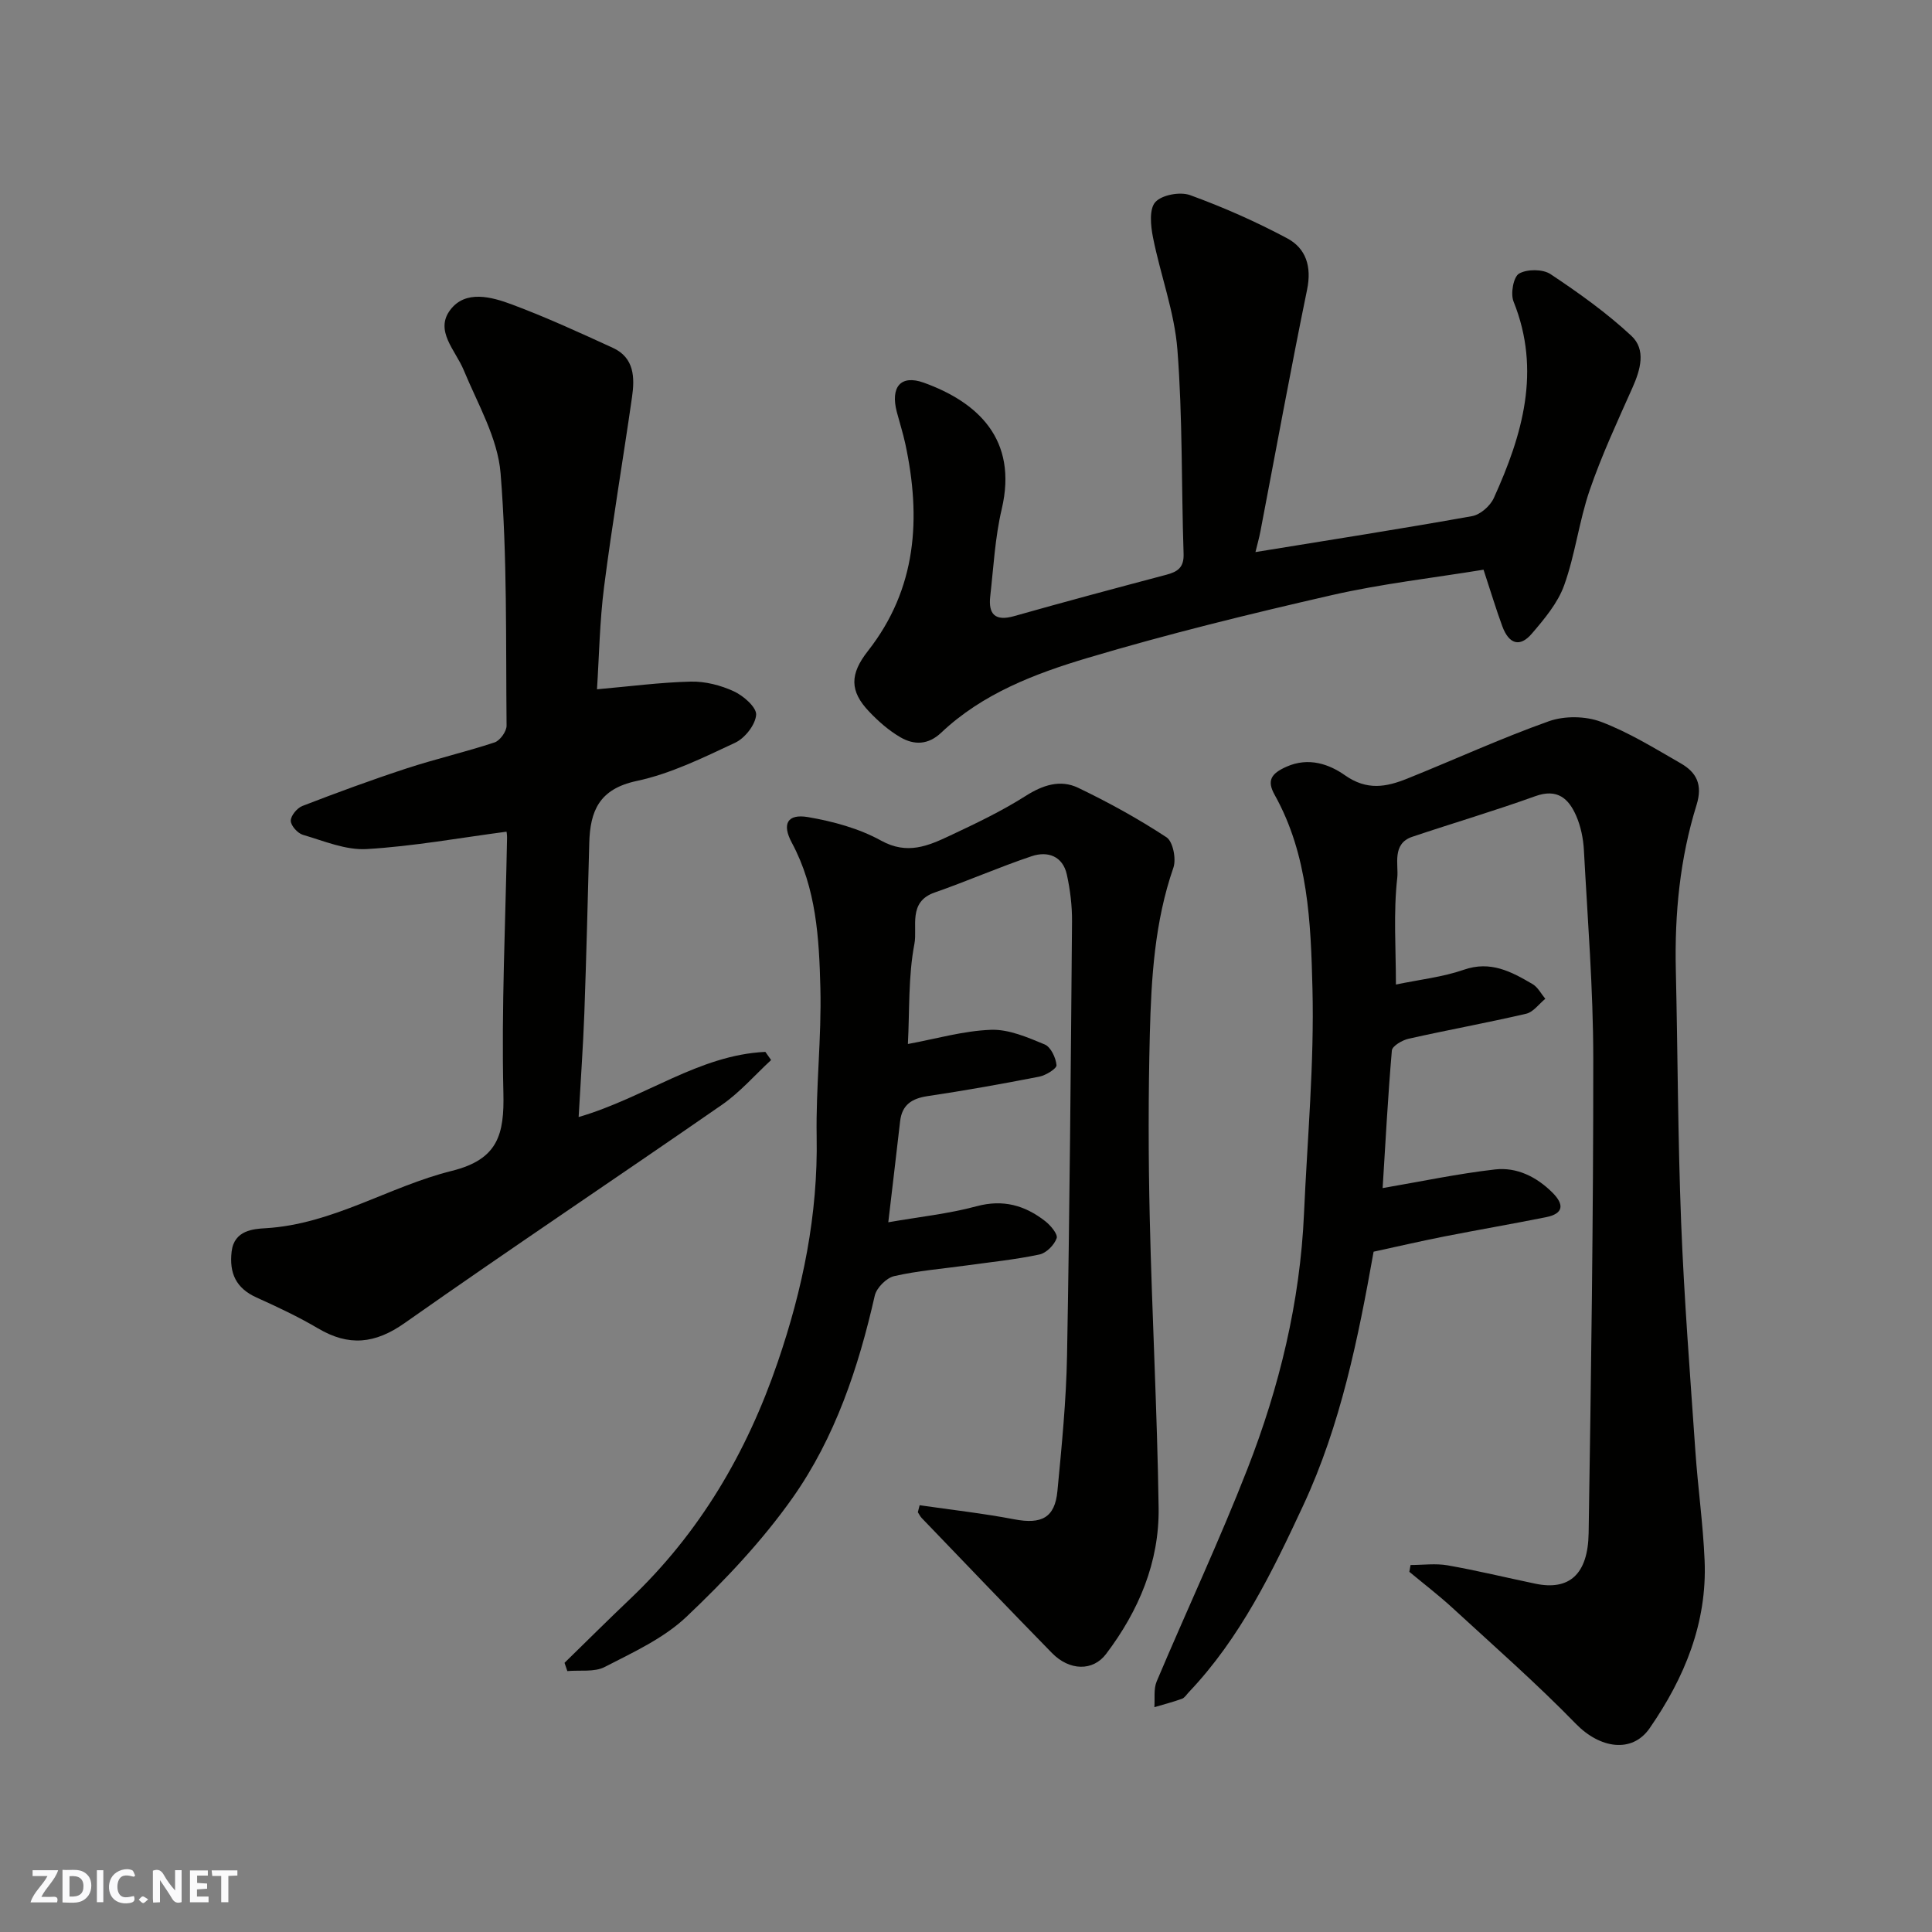<svg enable-background="new 0 0 400 400" viewBox="0 0 400 400" xmlns="http://www.w3.org/2000/svg"><rect x="0" y="0" width="400" height="400" fill="#808080" stroke="none"/><g fill="#fafafb"><path d="m37.59 393.81c-.92.31-1.52.05-2-.78-.7-1.2-1.52-2.34-2.47-3.78v4.59c-.55.03-.95.05-1.41.07-.03-.37-.06-.64-.06-.91 0-1.91 0-3.81 0-5.7 1.13-.41 1.77-.03 2.29.91.62 1.11 1.38 2.14 2.31 3.19v-4.2h1.35v6.61z"/><path d="m12.94 393.88v-6.75c1.9.19 3.93-.54 5.37 1.29.8 1.01.78 2.88.03 3.97-1.37 1.97-3.4 1.51-5.4 1.49m1.45-1.22c2.04.12 2.92-.58 2.89-2.21-.03-1.51-.98-2.19-2.89-2z"/><path d="m11.81 393.87h-5.49c.68-2.18 2.47-3.48 3.51-5.45h-3.08v-1.21h5.29c-.71 2.13-2.44 3.48-3.47 5.51.86 0 1.63.04 2.39-.01.79-.05 1.14.21.85 1.16"/><path d="m39.33 393.86v-6.61h3.7v1.07h-2.22v1.52c.68.04 1.34.09 2.07.13v1.07c-.72.05-1.38.09-2.1.14v1.48h2.4v1.19h-3.85z"/><path d="m27.71 388.56c-1.15-.3-2.46-.61-3.1.64-.37.73-.41 1.93-.06 2.67.63 1.35 1.99.93 3.17.68.35.94-.01 1.32-.93 1.46-1.62.25-3.05-.27-3.76-1.48-.73-1.24-.6-3.03.31-4.17.88-1.11 2.71-1.7 4-1.16.32.13.44.74.65 1.12-.1.08-.19.16-.28.24"/><path d="m49.15 387.24v1.07c-.59.02-1.17.05-1.87.08v5.44h-1.48v-5.44h-1.85c-.05-.4-.08-.73-.13-1.15z"/><path d="m20.06 387.21h1.33v6.62h-1.33z"/><path d="m30.68 393.25c-.49.38-.8.79-1.05.76-.32-.05-.6-.45-.9-.7.26-.24.51-.64.8-.67.29-.04.62.3 1.15.61"/></g><path d="m286.26 245.98c7.94-1.36 15.57-2.98 23.28-3.86 4.49-.51 8.58 1.52 11.86 4.78 2.47 2.46 2.38 4.37-1.33 5.11-7.02 1.4-14.08 2.62-21.11 4-4.8.95-9.56 2.05-14.57 3.14-3.19 17.92-6.81 35.85-14.54 52.47-6.4 13.75-13.06 27.51-23.72 38.73-.46.48-.86 1.17-1.43 1.37-1.86.67-3.79 1.17-5.7 1.73.13-1.78-.18-3.75.47-5.31 6.21-14.71 13.01-29.18 18.81-44.05 6.61-16.94 10.89-34.54 11.7-52.83.69-15.53 2.14-31.09 1.75-46.6-.34-13.63-.85-27.6-7.83-40.1-1.65-2.95-.74-4.4 2.45-5.82 4.65-2.07 8.92-.47 12.09 1.76 4.58 3.23 8.58 2.44 12.9.71 9.79-3.93 19.39-8.35 29.32-11.88 3.23-1.15 7.59-1.1 10.8.11 5.76 2.17 11.12 5.5 16.5 8.59 3.26 1.87 4.61 4.38 3.29 8.64-3.44 11.05-4.55 22.49-4.29 34.07.4 17.43.42 34.88 1.1 52.3.62 15.82 1.86 31.62 2.95 47.41.52 7.55 1.59 15.06 1.91 22.61.55 12.94-4.16 24.32-11.38 34.75-3.63 5.25-10.29 4.21-15.27-.91-8.12-8.34-16.9-16.05-25.48-23.94-2.88-2.65-5.99-5.03-9-7.53.08-.47.17-.94.25-1.41 2.57 0 5.2-.37 7.69.07 6.09 1.07 12.11 2.54 18.16 3.8 6.97 1.45 10.88-1.89 11.02-10.47.51-32.76.98-65.53.96-98.3-.01-14.37-1.17-28.74-1.94-43.11-.13-2.39-.64-4.9-1.59-7.09-1.56-3.58-3.89-5.73-8.47-4.08-8.41 3.03-17 5.56-25.48 8.41-4.28 1.44-2.8 5.82-3.1 8.47-.82 7.22-.28 14.6-.28 22.12 4.95-1.04 9.68-1.54 14.05-3.06 5.56-1.94 9.86.4 14.23 2.96 1.1.64 1.78 2.01 2.65 3.05-1.31 1.06-2.47 2.74-3.95 3.09-8.08 1.88-16.26 3.36-24.36 5.18-1.32.3-3.37 1.5-3.46 2.43-.83 9.67-1.34 19.36-1.91 28.49z" fill="#010100"/><path d="m190.4 311.64c6.54.95 13.12 1.68 19.61 2.92 5.61 1.07 8.4-.31 8.92-5.87.89-9.34 1.82-18.7 1.99-28.07.54-29.92.78-59.86 1.03-89.78.03-3.25-.37-6.58-1.07-9.76-.84-3.84-3.96-4.92-7.26-3.82-6.78 2.27-13.35 5.17-20.1 7.52-5.61 1.95-3.53 7.13-4.2 10.63-1.29 6.74-.99 13.79-1.35 20.74 5.86-1.08 11.5-2.73 17.19-2.94 3.69-.14 7.58 1.56 11.13 3.03 1.26.52 2.31 2.75 2.45 4.29.07.7-2.2 2.11-3.57 2.38-7.68 1.5-15.39 2.88-23.13 4.03-3.26.49-5.29 1.8-5.68 5.2-.82 7.14-1.67 14.28-2.45 20.92 6.32-1.11 12.43-1.74 18.29-3.32 5.5-1.48 10-.18 14.19 3.08 1.12.87 2.67 2.72 2.38 3.54-.5 1.41-2.14 3.07-3.57 3.37-4.95 1.05-10.01 1.56-15.04 2.26-5.02.7-10.11 1.09-15.04 2.22-1.6.37-3.64 2.42-4.01 4.04-3.38 14.91-8.21 29.38-17.01 41.86-6.32 8.95-14.02 17.09-21.99 24.64-4.71 4.46-11.03 7.35-16.91 10.38-2.15 1.11-5.13.61-7.74.85-.19-.57-.39-1.14-.58-1.71 4.5-4.39 8.95-8.83 13.51-13.16 14.46-13.72 24.2-30.29 30.63-49.1 5.2-15.19 8.35-30.55 8.06-46.68-.18-10.26 1.03-20.54.77-30.79-.26-10.26-.83-20.61-5.91-30.06-2.11-3.92-.9-6.03 3.34-5.31 5.2.89 10.58 2.35 15.16 4.88 5.41 2.99 9.75 1.07 14.28-1.06 5.32-2.5 10.67-5.05 15.61-8.19 3.6-2.29 7.22-3.46 10.9-1.69 6.29 3.02 12.45 6.41 18.28 10.24 1.34.88 2.05 4.49 1.43 6.29-3.88 11.19-4.58 22.8-4.88 34.42-.32 12.66-.31 25.33-.02 37.99.46 20.04 1.55 40.06 1.84 60.1.16 11.26-4.11 21.35-10.88 30.29-2.72 3.6-7.57 3.51-11.2-.2-9.05-9.25-18-18.62-26.97-27.95-.33-.34-.53-.8-.8-1.2.14-.49.26-.97.37-1.45z" fill="#010100"/><path d="m119.8 231.27c13.78-4.02 24.89-12.85 38.66-13.49.4.56.8 1.13 1.19 1.69-3.36 3.1-6.41 6.64-10.13 9.23-21.85 15.15-43.98 29.9-65.72 45.21-6.17 4.35-11.6 4.87-17.95 1.12-4.08-2.41-8.4-4.44-12.73-6.39-4.25-1.92-5.69-5.03-5.16-9.54.52-4.42 4.59-4.67 7.01-4.81 13.93-.82 25.58-8.65 38.6-11.88 9.56-2.38 10.86-7.55 10.65-16.19-.42-17.58.44-35.19.76-52.78.01-.65-.12-1.31-.11-1.25-9.71 1.28-19.29 3.03-28.95 3.6-4.34.26-8.86-1.68-13.21-2.95-1.09-.32-2.5-1.9-2.51-2.91-.01-1.04 1.31-2.64 2.4-3.06 7.12-2.75 14.29-5.39 21.55-7.77 6.02-1.97 12.22-3.4 18.24-5.39 1.13-.37 2.5-2.28 2.49-3.47-.17-17.43.16-34.92-1.24-52.26-.59-7.29-4.74-14.35-7.64-21.37-1.7-4.1-6.06-8.13-2.77-12.46 3.15-4.16 8.52-2.7 12.77-1.11 7.09 2.65 14 5.82 20.89 8.98 4.45 2.04 4.55 6.17 3.96 10.22-1.88 13.09-4.1 26.13-5.78 39.25-.92 7.19-1.03 14.48-1.47 21.22 6.84-.6 13.13-1.44 19.43-1.59 2.98-.07 6.2.76 8.92 2.02 1.98.91 4.71 3.31 4.6 4.85-.15 2.08-2.33 4.84-4.34 5.78-6.62 3.1-13.36 6.43-20.43 7.93-7.71 1.65-9.61 6.19-9.78 12.85-.31 11.77-.6 23.53-1.02 35.29-.26 6.93-.76 13.83-1.18 21.43z" fill="#010100"/><path d="m259.93 114.3c15.31-2.49 30.11-4.8 44.85-7.44 1.7-.3 3.76-2.11 4.5-3.75 5.92-13.05 9.85-26.35 4.08-40.69-.65-1.62-.02-5.1 1.14-5.77 1.66-.96 4.91-.96 6.51.1 5.84 3.88 11.62 8.01 16.74 12.77 3.1 2.88 1.89 7.03.22 10.78-3.11 6.98-6.35 13.94-8.83 21.15-2.21 6.42-3 13.33-5.29 19.71-1.32 3.69-4.1 6.99-6.71 10.04-2.46 2.87-4.72 2.18-6.1-1.53-1.28-3.47-2.34-7.02-3.89-11.72-10.53 1.72-21.11 2.91-31.43 5.27-16.96 3.88-33.9 8.03-50.56 13-10.89 3.25-21.72 7.37-30.28 15.46-2.71 2.57-5.61 2.61-8.45.97-2.38-1.38-4.55-3.28-6.46-5.29-4.11-4.3-4.03-7.8-.27-12.59 10.13-12.91 11.03-27.52 7.74-42.86-.48-2.22-1.18-4.4-1.76-6.6-1.36-5.18.79-7.8 5.58-6.08 11.07 3.99 19.56 11.66 16.13 26.2-1.38 5.87-1.69 11.99-2.37 18.01-.42 3.71.98 5.24 4.95 4.12 10.48-2.97 21-5.78 31.53-8.57 2.34-.62 3.64-1.51 3.55-4.31-.47-14.1-.19-28.24-1.28-42.28-.61-7.84-3.52-15.48-5.06-23.27-.48-2.4-.81-5.85.49-7.29 1.36-1.5 5.13-2.19 7.2-1.44 6.87 2.5 13.63 5.49 20.08 8.93 3.92 2.09 5.12 5.86 4.14 10.63-3.41 16.6-6.45 33.28-9.64 49.93-.26 1.41-.66 2.79-1.05 4.41z" fill="#010100"/></svg>